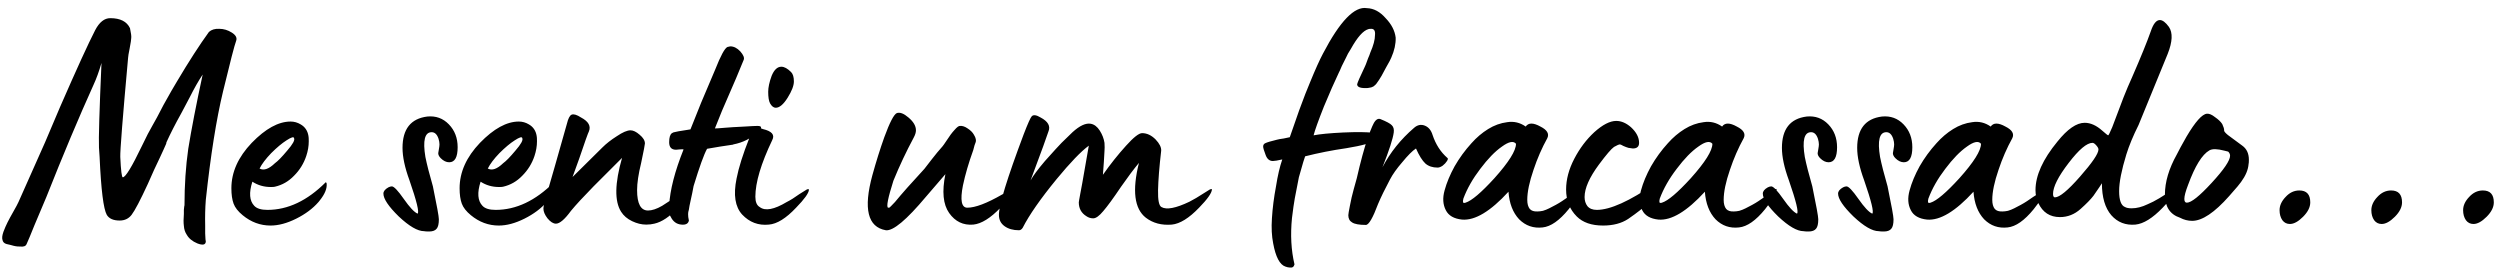 <?xml version="1.0" encoding="UTF-8"?> <svg xmlns="http://www.w3.org/2000/svg" width="283" height="31" viewBox="0 0 283 31" fill="none"> <path d="M0.743 27.624C0.483 27.553 0.329 27.4 0.282 27.163C0.211 26.95 0.247 26.643 0.388 26.241C0.53 25.863 0.684 25.508 0.85 25.177C1.015 24.846 1.24 24.433 1.523 23.936C1.807 23.44 1.996 23.085 2.091 22.872L5.105 16.099L6.807 12.092C8.675 7.813 9.999 4.917 10.779 3.404C11.252 2.505 11.819 2.056 12.481 2.056C13.616 2.056 14.36 2.435 14.715 3.191C14.833 3.735 14.88 4.101 14.857 4.29C14.857 4.456 14.798 4.846 14.68 5.461C14.561 6.052 14.502 6.406 14.502 6.524C13.888 13.309 13.592 17.057 13.616 17.766C13.687 19.302 13.781 20.071 13.899 20.071C14.207 20.071 14.928 18.889 16.063 16.525C16.559 15.484 16.949 14.728 17.233 14.255C17.54 13.735 17.966 12.943 18.509 11.879C19.219 10.602 19.727 9.716 20.034 9.22C21.382 6.95 22.587 5.082 23.651 3.617C23.935 3.357 24.325 3.238 24.822 3.262C25.318 3.262 25.791 3.404 26.24 3.688C26.689 3.971 26.855 4.279 26.736 4.61C26.547 5.106 26.051 7.021 25.247 10.354C24.491 13.499 23.84 17.588 23.297 22.624C23.226 23.57 23.202 24.539 23.226 25.532C23.226 25.839 23.226 26.135 23.226 26.419C23.25 26.726 23.261 26.95 23.261 27.092C23.285 27.234 23.297 27.317 23.297 27.34C23.273 27.719 22.954 27.79 22.339 27.553C21.772 27.317 21.37 26.986 21.134 26.56C20.945 26.277 20.838 25.946 20.814 25.567C20.767 25.213 20.767 24.764 20.814 24.22C20.814 24.054 20.814 23.901 20.814 23.759C20.838 23.593 20.85 23.475 20.85 23.404C20.873 23.31 20.885 23.251 20.885 23.227C20.885 20.957 21.027 18.83 21.311 16.844C21.666 14.645 22.209 11.844 22.942 8.439C22.469 9.149 21.985 10 21.488 10.993L20.531 12.801C19.845 14.03 19.278 15.142 18.829 16.135C18.852 16.135 18.84 16.194 18.793 16.312C18.746 16.43 18.651 16.643 18.509 16.95C18.368 17.258 18.226 17.565 18.084 17.872C17.942 18.18 17.729 18.629 17.446 19.22C17.186 19.787 16.949 20.319 16.736 20.816C15.885 22.66 15.271 23.83 14.892 24.326C14.561 24.752 14.112 24.965 13.545 24.965C12.836 24.965 12.351 24.752 12.091 24.326C11.713 23.664 11.441 21.477 11.275 17.766L11.204 16.702C11.157 15.709 11.252 12.518 11.488 7.127C11.204 8.097 10.909 8.912 10.601 9.574C8.923 13.286 7.138 17.529 5.247 22.305L3.899 25.497C3.474 26.56 3.178 27.27 3.013 27.624C2.965 27.742 2.883 27.825 2.764 27.872C2.646 27.92 2.481 27.931 2.268 27.908C2.055 27.908 1.89 27.896 1.772 27.872C1.63 27.849 1.441 27.802 1.204 27.731C0.944 27.66 0.79 27.624 0.743 27.624ZM30.626 25.532C29.467 25.532 28.415 25.142 27.47 24.362C26.95 23.936 26.607 23.499 26.441 23.05C26.276 22.6 26.193 22.021 26.193 21.312C26.193 19.492 26.961 17.778 28.498 16.17C30.058 14.562 31.524 13.759 32.895 13.759C33.297 13.759 33.675 13.865 34.03 14.078C34.526 14.361 34.822 14.799 34.917 15.39C34.94 15.484 34.952 15.685 34.952 15.993C34.952 16.537 34.858 17.092 34.668 17.659C34.385 18.511 33.924 19.255 33.285 19.893C32.671 20.532 31.95 20.945 31.122 21.135C31.051 21.158 30.898 21.17 30.661 21.17C29.881 21.17 29.184 20.969 28.569 20.567C28.167 21.82 28.238 22.73 28.782 23.298C29.065 23.605 29.562 23.759 30.271 23.759C32.588 23.759 34.786 22.719 36.867 20.638C36.891 20.615 36.926 20.65 36.973 20.745C37.044 21.312 36.784 21.962 36.193 22.695L36.051 22.872C35.413 23.605 34.574 24.232 33.534 24.752C32.493 25.272 31.524 25.532 30.626 25.532ZM29.384 19.078C29.857 19.338 30.437 19.137 31.122 18.475C31.453 18.239 31.914 17.766 32.505 17.057C33.144 16.324 33.404 15.851 33.285 15.638C33.262 15.449 32.978 15.532 32.434 15.886C31.914 16.217 31.335 16.702 30.697 17.34C30.082 17.979 29.645 18.558 29.384 19.078ZM48.579 26.206C48.296 26.206 48.106 26.194 48.012 26.17C47.279 26.17 46.322 25.615 45.139 24.503C43.981 23.369 43.402 22.506 43.402 21.915C43.402 21.655 43.591 21.418 43.969 21.206C44.111 21.135 44.241 21.099 44.359 21.099C44.596 21.099 45.045 21.572 45.707 22.518C46.369 23.463 46.889 24.019 47.267 24.184C47.48 24.043 47.173 22.778 46.345 20.39C45.825 18.971 45.565 17.754 45.565 16.737C45.565 14.61 46.499 13.428 48.367 13.191C49.336 13.097 50.151 13.392 50.813 14.078C51.475 14.763 51.806 15.626 51.806 16.666C51.806 17.801 51.487 18.369 50.849 18.369C50.518 18.369 50.199 18.215 49.891 17.908C49.702 17.718 49.608 17.529 49.608 17.34C49.608 17.317 49.631 17.175 49.679 16.915C49.726 16.655 49.749 16.466 49.749 16.347C49.749 16.158 49.714 15.945 49.643 15.709C49.478 15.213 49.218 14.964 48.863 14.964C48.083 14.964 47.846 15.898 48.154 17.766C48.319 18.593 48.603 19.704 49.005 21.099C49.454 23.274 49.679 24.515 49.679 24.823C49.679 25.343 49.596 25.697 49.43 25.887C49.265 26.099 48.981 26.206 48.579 26.206ZM56.46 25.532C55.302 25.532 54.25 25.142 53.304 24.362C52.784 23.936 52.441 23.499 52.276 23.05C52.11 22.6 52.027 22.021 52.027 21.312C52.027 19.492 52.796 17.778 54.332 16.17C55.893 14.562 57.358 13.759 58.73 13.759C59.132 13.759 59.51 13.865 59.864 14.078C60.361 14.361 60.656 14.799 60.751 15.39C60.775 15.484 60.786 15.685 60.786 15.993C60.786 16.537 60.692 17.092 60.503 17.659C60.219 18.511 59.758 19.255 59.12 19.893C58.505 20.532 57.784 20.945 56.957 21.135C56.886 21.158 56.732 21.17 56.496 21.17C55.715 21.17 55.018 20.969 54.403 20.567C54.001 21.82 54.072 22.73 54.616 23.298C54.9 23.605 55.396 23.759 56.105 23.759C58.422 23.759 60.621 22.719 62.701 20.638C62.725 20.615 62.761 20.65 62.808 20.745C62.879 21.312 62.619 21.962 62.028 22.695L61.886 22.872C61.247 23.605 60.408 24.232 59.368 24.752C58.328 25.272 57.358 25.532 56.46 25.532ZM55.219 19.078C55.692 19.338 56.271 19.137 56.957 18.475C57.288 18.239 57.748 17.766 58.34 17.057C58.978 16.324 59.238 15.851 59.12 15.638C59.096 15.449 58.812 15.532 58.269 15.886C57.748 16.217 57.169 16.702 56.531 17.34C55.916 17.979 55.479 18.558 55.219 19.078ZM73.147 25.425C72.627 25.425 72.095 25.296 71.551 25.035C71.007 24.775 70.594 24.421 70.31 23.972C69.553 22.79 69.589 20.756 70.416 17.872L67.189 21.099C66.031 22.281 65.18 23.203 64.636 23.865C63.927 24.834 63.359 25.319 62.934 25.319C62.627 25.319 62.307 25.118 61.976 24.716C61.669 24.314 61.515 23.948 61.515 23.617C61.515 23.381 61.622 22.908 61.834 22.198L62.827 18.759L64.175 14.007C64.317 13.416 64.494 13.073 64.707 12.979C64.943 12.884 65.298 12.99 65.771 13.298C66.622 13.747 66.917 14.279 66.657 14.893C66.634 14.917 66.515 15.224 66.303 15.815C66.114 16.383 65.865 17.104 65.558 17.979C65.251 18.83 65.002 19.515 64.813 20.035L68.182 16.702C68.631 16.253 69.175 15.827 69.813 15.425C70.475 14.976 70.995 14.752 71.374 14.752C71.681 14.752 72.024 14.917 72.402 15.248C72.804 15.579 73.005 15.91 73.005 16.241C73.005 16.359 72.863 17.092 72.579 18.44C72.272 19.693 72.118 20.721 72.118 21.525C72.118 23.061 72.532 23.83 73.359 23.83C73.809 23.83 74.341 23.652 74.955 23.298L76.374 22.376L77.686 21.596C77.757 21.548 77.792 21.584 77.792 21.702C77.792 22.08 77.52 22.6 76.977 23.262L76.764 23.511C75.818 24.527 74.92 25.13 74.069 25.319C73.785 25.39 73.478 25.425 73.147 25.425ZM77.132 25.425C76.588 25.378 76.186 25.083 75.926 24.539C75.76 24.326 75.701 23.901 75.749 23.262C75.843 21.513 76.387 19.397 77.38 16.915C77.332 16.891 77.179 16.891 76.919 16.915L76.529 16.95C76.008 16.95 75.749 16.666 75.749 16.099C75.749 15.555 75.855 15.213 76.068 15.071C76.162 15 76.304 14.953 76.493 14.929C76.682 14.882 76.942 14.834 77.273 14.787C77.604 14.74 77.9 14.693 78.16 14.645L79.366 11.631L80.961 7.872C81.576 6.312 82.037 5.461 82.344 5.319C82.534 5.271 82.64 5.248 82.663 5.248C83.065 5.248 83.444 5.437 83.798 5.815C84.153 6.217 84.283 6.536 84.188 6.773L84.011 7.198C83.893 7.506 83.668 8.049 83.337 8.829C83.006 9.61 82.663 10.402 82.309 11.205C82.002 11.867 81.541 12.979 80.926 14.539C81.115 14.539 81.47 14.515 81.99 14.468C82.51 14.421 82.829 14.397 82.947 14.397C83.136 14.397 83.585 14.373 84.295 14.326C85.028 14.279 85.512 14.255 85.749 14.255C86.292 14.255 86.292 14.492 85.749 14.964C85.016 15.674 84.106 16.135 83.018 16.347C82.995 16.371 82.959 16.383 82.912 16.383L81.493 16.596L80.039 16.844C79.685 17.482 79.177 18.889 78.514 21.064C78.42 21.584 78.314 22.104 78.195 22.624C78.077 23.144 78.006 23.511 77.983 23.723L77.912 24.007C77.888 24.125 77.888 24.314 77.912 24.575L77.983 24.965C77.912 25.319 77.628 25.473 77.132 25.425ZM87.812 12.198C87.575 12.198 87.362 12.033 87.173 11.702C87.031 11.442 86.96 11.004 86.96 10.39C86.96 9.893 87.091 9.29 87.351 8.581C87.634 7.896 88.001 7.553 88.45 7.553C88.781 7.553 89.147 7.754 89.549 8.156C89.762 8.368 89.868 8.723 89.868 9.22C89.868 9.692 89.632 10.307 89.159 11.064C88.686 11.82 88.237 12.198 87.812 12.198ZM87.031 25.425C85.849 25.544 84.845 25.166 84.017 24.291C83.213 23.416 83.001 22.057 83.379 20.213C83.615 18.983 84.1 17.447 84.833 15.603C85.046 15.059 85.258 14.716 85.471 14.574C85.707 14.432 86.003 14.444 86.358 14.61C87.374 14.846 87.729 15.26 87.421 15.851C86.145 18.522 85.507 20.662 85.507 22.269C85.507 22.86 85.672 23.251 86.003 23.44C86.618 23.913 87.634 23.723 89.053 22.872C89.478 22.66 89.951 22.364 90.471 21.986L91.322 21.454C91.488 21.383 91.57 21.395 91.57 21.489C91.547 21.867 91.062 22.541 90.117 23.511C88.982 24.716 87.953 25.355 87.031 25.425ZM100.281 26.064C98.224 25.709 97.715 23.629 98.756 19.823C99.181 18.286 99.63 16.856 100.103 15.532C100.718 13.853 101.191 12.943 101.522 12.801C101.876 12.683 102.314 12.848 102.834 13.298C103.401 13.771 103.685 14.255 103.685 14.752C103.685 14.988 103.602 15.26 103.437 15.567C102.586 17.151 101.817 18.782 101.132 20.461C100.517 22.399 100.316 23.416 100.529 23.511L100.671 23.511C100.694 23.511 100.907 23.298 101.309 22.872C102.065 21.95 103.177 20.697 104.642 19.113L105.493 18.014C105.895 17.494 106.297 17.009 106.699 16.56C106.746 16.513 106.912 16.276 107.196 15.851C107.479 15.402 107.763 15.023 108.047 14.716C108.33 14.385 108.543 14.232 108.685 14.255C108.945 14.232 109.229 14.326 109.536 14.539C109.867 14.752 110.103 14.988 110.245 15.248C110.363 15.437 110.434 15.603 110.458 15.745C110.482 15.863 110.482 15.969 110.458 16.064C110.434 16.135 110.387 16.265 110.316 16.454C110.269 16.643 110.222 16.82 110.174 16.986C109.654 18.428 109.264 19.764 109.004 20.993C108.673 22.671 108.839 23.511 109.501 23.511C110.399 23.511 111.711 23.014 113.437 22.021L114.465 21.454C114.631 21.383 114.713 21.395 114.713 21.489C114.69 21.868 114.205 22.541 113.259 23.511C112.125 24.693 111.096 25.331 110.174 25.425C109.04 25.52 108.129 25.083 107.444 24.113C106.758 23.144 106.616 21.678 107.018 19.716C106.522 20.284 105.789 21.135 104.82 22.269C102.621 24.894 101.108 26.158 100.281 26.064ZM115.346 26.064C114.685 26.064 114.141 25.91 113.715 25.603C113.29 25.296 113.077 24.87 113.077 24.326C113.077 23.215 114.011 20.177 115.878 15.213C116.351 13.983 116.659 13.298 116.8 13.156C116.99 12.967 117.32 13.014 117.793 13.298C118.644 13.747 118.94 14.279 118.68 14.893C118.562 15.295 117.888 17.139 116.659 20.425C116.942 19.905 117.486 19.172 118.29 18.227C119.283 17.116 119.909 16.43 120.169 16.17L121.41 14.964C122.214 14.232 122.9 13.912 123.467 14.007C123.869 14.078 124.212 14.338 124.496 14.787C124.779 15.236 124.957 15.697 125.028 16.17C125.051 16.548 125.051 16.856 125.028 17.092C125.028 17.116 125.004 17.529 124.957 18.333L124.85 19.787C125.678 18.605 126.552 17.506 127.474 16.489C128.325 15.543 128.928 15.071 129.283 15.071C129.827 15.071 130.335 15.307 130.808 15.78C131.257 16.253 131.47 16.678 131.446 17.057C131.233 18.901 131.115 20.39 131.091 21.525C131.068 22.66 131.198 23.298 131.482 23.44C132.049 23.771 133.101 23.57 134.638 22.837C135.181 22.553 135.666 22.269 136.092 21.986L136.943 21.454C137.108 21.383 137.191 21.383 137.191 21.454C137.167 21.856 136.683 22.541 135.737 23.511C134.602 24.693 133.574 25.331 132.652 25.425C131.493 25.52 130.512 25.26 129.708 24.645C128.408 23.629 128.148 21.56 128.928 18.44C128.337 19.149 127.663 20.047 126.907 21.135C126.032 22.435 125.358 23.357 124.886 23.901C124.436 24.444 124.058 24.716 123.751 24.716C123.467 24.716 123.207 24.634 122.971 24.468C122.403 24.113 122.12 23.593 122.12 22.908C122.12 22.884 122.131 22.801 122.155 22.66C122.179 22.518 122.226 22.258 122.297 21.879C122.368 21.477 122.439 21.099 122.51 20.745L123.254 16.489C122.38 17.128 121.162 18.392 119.602 20.284C117.781 22.506 116.505 24.338 115.772 25.78C115.654 25.969 115.512 26.064 115.346 26.064ZM146.004 30.284C145.862 30.284 145.696 30.248 145.507 30.177C144.869 29.965 144.408 29.09 144.124 27.553C143.959 26.726 143.911 25.78 143.982 24.716C144.053 23.558 144.207 22.352 144.443 21.099C144.632 19.893 144.869 18.877 145.153 18.049C144.632 18.168 144.278 18.227 144.089 18.227C143.71 18.227 143.439 18.002 143.273 17.553C143.084 17.057 142.989 16.737 142.989 16.596C142.989 16.406 143.072 16.276 143.238 16.206C143.427 16.111 143.864 15.981 144.55 15.815C144.715 15.768 144.975 15.721 145.33 15.674C145.684 15.603 145.909 15.555 146.004 15.532L147.068 12.482C147.588 11.064 148.001 10 148.309 9.29C148.9 7.848 149.384 6.773 149.763 6.063C151.678 2.399 153.332 0.685 154.727 0.922C155.507 0.945 156.217 1.323 156.855 2.056C157.517 2.742 157.895 3.475 157.99 4.255C158.013 4.964 157.848 5.721 157.493 6.524C157.446 6.666 157.245 7.045 156.89 7.659L156.394 8.581C156.323 8.699 156.228 8.853 156.11 9.042C155.992 9.208 155.909 9.326 155.862 9.397C155.838 9.444 155.779 9.515 155.685 9.61C155.614 9.681 155.543 9.74 155.472 9.787C155.401 9.811 155.318 9.846 155.224 9.893C155.129 9.917 154.999 9.941 154.834 9.964C154.03 10.011 153.628 9.87 153.628 9.539C153.675 9.326 153.971 8.652 154.514 7.517L154.621 7.269C154.692 7.08 154.775 6.855 154.869 6.595C154.987 6.335 155.07 6.123 155.117 5.957C155.472 5.153 155.649 4.491 155.649 3.971C155.697 3.498 155.555 3.262 155.224 3.262C155.082 3.262 154.975 3.274 154.905 3.297C154.314 3.463 153.652 4.208 152.919 5.532C152.659 5.933 152.481 6.253 152.387 6.489L151.89 7.482C151.701 7.931 151.595 8.168 151.571 8.191C151.075 9.231 150.507 10.52 149.869 12.056C149.231 13.664 148.841 14.752 148.699 15.319C149.432 15.177 150.543 15.071 152.032 15C153.569 14.929 154.715 14.941 155.472 15.035C156.37 15.153 156.559 15.39 156.039 15.745C155.401 16.146 154.195 16.489 152.422 16.773C150.791 17.009 149.231 17.317 147.741 17.695C147.694 17.766 147.458 18.558 147.032 20.071L146.571 22.447C146.476 22.967 146.37 23.712 146.252 24.681C146.063 26.572 146.157 28.322 146.536 29.929C146.465 30.213 146.287 30.331 146.004 30.284ZM154.616 25.461C153.859 25.461 153.339 25.366 153.056 25.177C152.772 25.012 152.63 24.74 152.63 24.362C152.63 24.244 152.689 23.889 152.807 23.298C152.926 22.66 153.067 22.045 153.233 21.454L153.587 20.177C154.013 18.31 154.427 16.785 154.829 15.603C155.231 14.492 155.514 13.853 155.68 13.688C155.869 13.475 156.058 13.404 156.247 13.475C156.956 13.759 157.394 13.995 157.559 14.184C157.748 14.373 157.819 14.645 157.772 15C157.677 15.709 157.252 17.021 156.495 18.936C157.37 17.258 158.564 15.768 160.077 14.468C160.455 14.137 160.857 14.054 161.283 14.22C161.708 14.385 162.004 14.74 162.169 15.284C162.524 16.347 163.079 17.21 163.836 17.872C163.93 17.919 163.919 18.038 163.8 18.227C163.682 18.416 163.517 18.593 163.304 18.759C163.091 18.901 162.902 18.971 162.737 18.971C162.169 18.971 161.708 18.818 161.354 18.511C160.999 18.18 160.644 17.612 160.29 16.808C159.888 17.068 159.368 17.588 158.729 18.369C158.115 19.078 157.654 19.728 157.346 20.319C156.779 21.383 156.33 22.305 155.999 23.085C155.408 24.669 154.947 25.461 154.616 25.461ZM174.625 25.745C173.585 25.863 172.698 25.556 171.965 24.823C171.256 24.066 170.854 23.026 170.76 21.702C168.726 23.924 166.977 24.976 165.511 24.858C164.589 24.764 163.975 24.409 163.667 23.794C163.336 23.156 163.289 22.411 163.525 21.56C163.762 20.686 164.14 19.775 164.66 18.83C165.204 17.884 165.842 17.009 166.575 16.206C167.142 15.567 167.769 15.035 168.455 14.61C169.14 14.184 169.861 13.924 170.618 13.83C171.374 13.711 172.072 13.877 172.71 14.326C173.017 13.877 173.573 13.877 174.377 14.326C175.133 14.704 175.393 15.142 175.157 15.638C174.542 16.749 174.022 17.943 173.596 19.22C173.124 20.591 172.887 21.726 172.887 22.624C172.887 23.073 172.982 23.416 173.171 23.652C173.36 23.865 173.656 23.96 174.057 23.936C174.223 23.936 174.424 23.913 174.66 23.865C174.897 23.794 175.133 23.7 175.37 23.581C175.606 23.463 175.854 23.333 176.114 23.192C176.374 23.05 176.611 22.908 176.823 22.766C177.06 22.6 177.284 22.447 177.497 22.305C177.734 22.163 177.923 22.033 178.065 21.915C178.23 21.797 178.36 21.69 178.455 21.596L178.632 21.489C178.798 21.347 178.88 21.347 178.88 21.489C178.857 21.891 178.419 22.624 177.568 23.688C176.528 24.965 175.547 25.65 174.625 25.745ZM165.653 22.482C165.606 22.671 165.594 22.813 165.618 22.908C165.665 22.979 165.759 22.991 165.901 22.943C166.587 22.73 167.674 21.808 169.164 20.177C170.795 18.357 171.611 17.057 171.611 16.276C171.327 15.922 170.795 16.028 170.015 16.596C169.235 17.139 168.419 17.979 167.568 19.113C166.717 20.224 166.079 21.347 165.653 22.482ZM181.467 25.532C180.167 25.532 179.174 25.189 178.489 24.503C177.685 23.7 177.283 22.683 177.283 21.454C177.283 20.319 177.59 19.161 178.205 17.979C178.819 16.797 179.576 15.792 180.474 14.964C181.42 14.113 182.247 13.688 182.957 13.688C183.524 13.688 184.08 13.924 184.623 14.397C185.238 14.964 185.545 15.555 185.545 16.17C185.545 16.596 185.309 16.808 184.836 16.808L184.34 16.737C184.174 16.69 183.985 16.619 183.772 16.525C183.56 16.406 183.43 16.347 183.382 16.347C183.264 16.347 183.039 16.442 182.708 16.631C182.401 16.844 181.834 17.506 181.006 18.617C179.919 20.083 179.375 21.312 179.375 22.305C179.375 22.707 179.481 23.05 179.694 23.333C179.931 23.617 180.285 23.759 180.758 23.759C182.271 23.759 184.47 22.766 187.354 20.78C187.401 20.756 187.437 20.768 187.46 20.816C187.484 20.863 187.496 20.934 187.496 21.028C187.496 21.596 187.177 22.258 186.538 23.014C186.113 23.463 185.368 24.054 184.304 24.787C183.548 25.284 182.602 25.532 181.467 25.532ZM196.858 25.745C195.817 25.863 194.931 25.556 194.198 24.823C193.489 24.066 193.087 23.026 192.992 21.702C190.959 23.924 189.21 24.976 187.744 24.858C186.822 24.764 186.207 24.409 185.9 23.794C185.569 23.156 185.522 22.411 185.758 21.56C185.995 20.686 186.373 19.775 186.893 18.83C187.437 17.884 188.075 17.009 188.808 16.206C189.375 15.567 190.002 15.035 190.687 14.61C191.373 14.184 192.094 13.924 192.851 13.83C193.607 13.711 194.304 13.877 194.943 14.326C195.25 13.877 195.806 13.877 196.609 14.326C197.366 14.704 197.626 15.142 197.39 15.638C196.775 16.749 196.255 17.943 195.829 19.22C195.356 20.591 195.12 21.726 195.12 22.624C195.12 23.073 195.215 23.416 195.404 23.652C195.593 23.865 195.888 23.96 196.29 23.936C196.456 23.936 196.657 23.913 196.893 23.865C197.13 23.794 197.366 23.7 197.602 23.581C197.839 23.463 198.087 23.333 198.347 23.192C198.607 23.05 198.844 22.908 199.056 22.766C199.293 22.6 199.517 22.447 199.73 22.305C199.966 22.163 200.156 22.033 200.297 21.915C200.463 21.797 200.593 21.69 200.688 21.596L200.865 21.489C201.03 21.347 201.113 21.347 201.113 21.489C201.089 21.891 200.652 22.624 199.801 23.688C198.761 24.965 197.78 25.65 196.858 25.745ZM187.886 22.482C187.839 22.671 187.827 22.813 187.85 22.908C187.898 22.979 187.992 22.991 188.134 22.943C188.82 22.73 189.907 21.808 191.397 20.177C193.028 18.357 193.843 17.057 193.843 16.276C193.56 15.922 193.028 16.028 192.248 16.596C191.467 17.139 190.652 17.979 189.801 19.113C188.95 20.224 188.311 21.347 187.886 22.482ZM204.729 26.206C204.445 26.206 204.256 26.194 204.161 26.17C203.428 26.17 202.471 25.615 201.289 24.503C200.13 23.369 199.551 22.506 199.551 21.915C199.551 21.655 199.74 21.418 200.118 21.206C200.26 21.135 200.39 21.099 200.509 21.099C200.745 21.099 201.194 21.572 201.856 22.518C202.518 23.463 203.038 24.019 203.416 24.184C203.629 24.043 203.322 22.778 202.494 20.39C201.974 18.971 201.714 17.754 201.714 16.737C201.714 14.61 202.648 13.428 204.516 13.191C205.485 13.097 206.301 13.392 206.963 14.078C207.625 14.763 207.956 15.626 207.956 16.666C207.956 17.801 207.636 18.369 206.998 18.369C206.667 18.369 206.348 18.215 206.041 17.908C205.851 17.718 205.757 17.529 205.757 17.34C205.757 17.317 205.781 17.175 205.828 16.915C205.875 16.655 205.899 16.466 205.899 16.347C205.899 16.158 205.863 15.945 205.792 15.709C205.627 15.213 205.367 14.964 205.012 14.964C204.232 14.964 203.996 15.898 204.303 17.766C204.468 18.593 204.752 19.704 205.154 21.099C205.603 23.274 205.828 24.515 205.828 24.823C205.828 25.343 205.745 25.697 205.58 25.887C205.414 26.099 205.13 26.206 204.729 26.206ZM213.248 26.206C212.964 26.206 212.775 26.194 212.68 26.17C211.947 26.17 210.99 25.615 209.808 24.503C208.649 23.369 208.07 22.506 208.07 21.915C208.07 21.655 208.259 21.418 208.638 21.206C208.779 21.135 208.909 21.099 209.028 21.099C209.264 21.099 209.713 21.572 210.375 22.518C211.037 23.463 211.557 24.019 211.936 24.184C212.148 24.043 211.841 22.778 211.014 20.39C210.493 18.971 210.233 17.754 210.233 16.737C210.233 14.61 211.167 13.428 213.035 13.191C214.004 13.097 214.82 13.392 215.482 14.078C216.144 14.763 216.475 15.626 216.475 16.666C216.475 17.801 216.155 18.369 215.517 18.369C215.186 18.369 214.867 18.215 214.56 17.908C214.371 17.718 214.276 17.529 214.276 17.34C214.276 17.317 214.3 17.175 214.347 16.915C214.394 16.655 214.418 16.466 214.418 16.347C214.418 16.158 214.382 15.945 214.311 15.709C214.146 15.213 213.886 14.964 213.531 14.964C212.751 14.964 212.515 15.898 212.822 17.766C212.988 18.593 213.271 19.704 213.673 21.099C214.122 23.274 214.347 24.515 214.347 24.823C214.347 25.343 214.264 25.697 214.099 25.887C213.933 26.099 213.65 26.206 213.248 26.206ZM227.263 25.745C226.223 25.863 225.337 25.556 224.604 24.823C223.894 24.066 223.493 23.026 223.398 21.702C221.365 23.924 219.615 24.976 218.15 24.858C217.228 24.764 216.613 24.409 216.306 23.794C215.975 23.156 215.927 22.411 216.164 21.56C216.4 20.686 216.778 19.775 217.299 18.83C217.842 17.884 218.481 17.009 219.214 16.206C219.781 15.567 220.407 15.035 221.093 14.61C221.779 14.184 222.5 13.924 223.256 13.83C224.013 13.711 224.71 13.877 225.348 14.326C225.656 13.877 226.211 13.877 227.015 14.326C227.772 14.704 228.032 15.142 227.795 15.638C227.181 16.749 226.66 17.943 226.235 19.22C225.762 20.591 225.526 21.726 225.526 22.624C225.526 23.073 225.62 23.416 225.809 23.652C225.999 23.865 226.294 23.96 226.696 23.936C226.861 23.936 227.062 23.913 227.299 23.865C227.535 23.794 227.772 23.7 228.008 23.581C228.244 23.463 228.493 23.333 228.753 23.192C229.013 23.05 229.249 22.908 229.462 22.766C229.698 22.6 229.923 22.447 230.136 22.305C230.372 22.163 230.561 22.033 230.703 21.915C230.869 21.797 230.999 21.69 231.093 21.596L231.27 21.489C231.436 21.347 231.519 21.347 231.519 21.489C231.495 21.891 231.058 22.624 230.207 23.688C229.166 24.965 228.185 25.65 227.263 25.745ZM218.292 22.482C218.244 22.671 218.232 22.813 218.256 22.908C218.303 22.979 218.398 22.991 218.54 22.943C219.225 22.73 220.313 21.808 221.802 20.177C223.433 18.357 224.249 17.057 224.249 16.276C223.965 15.922 223.433 16.028 222.653 16.596C221.873 17.139 221.058 17.979 220.206 19.113C219.355 20.224 218.717 21.347 218.292 22.482ZM241.73 25.425C240.619 25.52 239.709 25.166 238.999 24.362C238.29 23.534 237.936 22.329 237.936 20.745C237.888 20.839 237.569 21.312 236.978 22.163C236.671 22.565 236.186 23.061 235.524 23.652C234.839 24.267 234.058 24.575 233.184 24.575C232.049 24.575 231.233 24.043 230.737 22.979C230.524 22.529 230.418 22.045 230.418 21.525C230.418 19.87 231.245 18.038 232.9 16.028C234.035 14.61 235.063 13.9 235.985 13.9C236.647 13.9 237.309 14.196 237.971 14.787C238.373 15.142 238.598 15.319 238.645 15.319C238.692 15.319 238.846 15.012 239.106 14.397L240.382 11.028C240.69 10.248 241.021 9.468 241.375 8.688C242.345 6.465 243.042 4.751 243.468 3.546C243.751 2.695 244.094 2.269 244.496 2.269C244.803 2.269 245.146 2.529 245.524 3.049C245.974 3.711 245.926 4.728 245.383 6.099L242.085 14.149C241.47 15.378 241.009 16.489 240.702 17.482C240.158 19.255 239.886 20.638 239.886 21.631C239.886 22.671 240.111 23.274 240.56 23.44C240.725 23.534 240.974 23.581 241.304 23.581C241.872 23.581 242.475 23.428 243.113 23.12C243.515 22.955 243.952 22.73 244.425 22.447C244.898 22.163 245.276 21.927 245.56 21.738C245.844 21.548 245.997 21.454 246.021 21.454C246.186 21.383 246.269 21.395 246.269 21.489C246.245 21.868 245.761 22.541 244.815 23.511C243.68 24.693 242.652 25.331 241.73 25.425ZM232.616 22.34C233.136 22.34 234.082 21.56 235.453 20C236.848 18.416 237.546 17.388 237.546 16.915C237.546 16.797 237.463 16.643 237.297 16.454C237.132 16.265 236.99 16.17 236.872 16.17C236.233 16.17 235.335 16.927 234.177 18.44C232.995 19.976 232.404 21.146 232.404 21.95C232.404 22.21 232.475 22.34 232.616 22.34ZM248.154 25C247.681 25 247.22 24.882 246.771 24.645C245.636 24.267 245.069 23.392 245.069 22.021C245.069 20.603 245.518 19.09 246.417 17.482C246.417 17.459 246.558 17.187 246.842 16.666C247.126 16.146 247.35 15.745 247.516 15.461C248.509 13.782 249.277 12.919 249.821 12.872C250.081 12.848 250.388 12.979 250.743 13.262C251.121 13.522 251.393 13.782 251.558 14.042C251.7 14.35 251.771 14.574 251.771 14.716L251.771 14.787C251.771 14.882 251.913 15.047 252.197 15.284C252.339 15.402 252.882 15.804 253.828 16.489C254.324 16.844 254.573 17.376 254.573 18.085C254.573 18.345 254.561 18.511 254.537 18.581C254.49 19.22 254.206 19.893 253.686 20.603C253.497 20.839 253.367 21.005 253.296 21.099L252.339 22.198C250.684 24.066 249.289 25 248.154 25ZM247.551 22.943C248.048 22.943 248.982 22.198 250.353 20.709C251.748 19.196 252.445 18.168 252.445 17.624C252.445 17.459 252.374 17.305 252.232 17.163L251.807 17.057C251.003 16.844 250.436 16.832 250.105 17.021C249.277 17.494 248.473 18.794 247.693 20.922C247.409 21.655 247.268 22.187 247.268 22.518C247.268 22.801 247.362 22.943 247.551 22.943ZM259.217 25.355C258.862 25.355 258.579 25.213 258.366 24.929C258.153 24.622 258.047 24.244 258.047 23.794C258.047 23.274 258.271 22.778 258.721 22.305C259.17 21.808 259.69 21.56 260.281 21.56C261.108 21.56 261.522 22.009 261.522 22.908C261.522 23.451 261.25 23.995 260.706 24.539C260.163 25.083 259.666 25.355 259.217 25.355ZM269.606 25.355C269.252 25.355 268.968 25.213 268.755 24.929C268.542 24.622 268.436 24.244 268.436 23.794C268.436 23.274 268.661 22.778 269.11 22.305C269.559 21.808 270.079 21.56 270.67 21.56C271.498 21.56 271.911 22.009 271.911 22.908C271.911 23.451 271.639 23.995 271.096 24.539C270.552 25.083 270.055 25.355 269.606 25.355ZM279.995 25.355C279.641 25.355 279.357 25.213 279.144 24.929C278.932 24.622 278.825 24.244 278.825 23.794C278.825 23.274 279.05 22.778 279.499 22.305C279.948 21.808 280.468 21.56 281.059 21.56C281.887 21.56 282.3 22.009 282.3 22.908C282.3 23.451 282.029 23.995 281.485 24.539C280.941 25.083 280.445 25.355 279.995 25.355Z" fill="black"></path> </svg> 